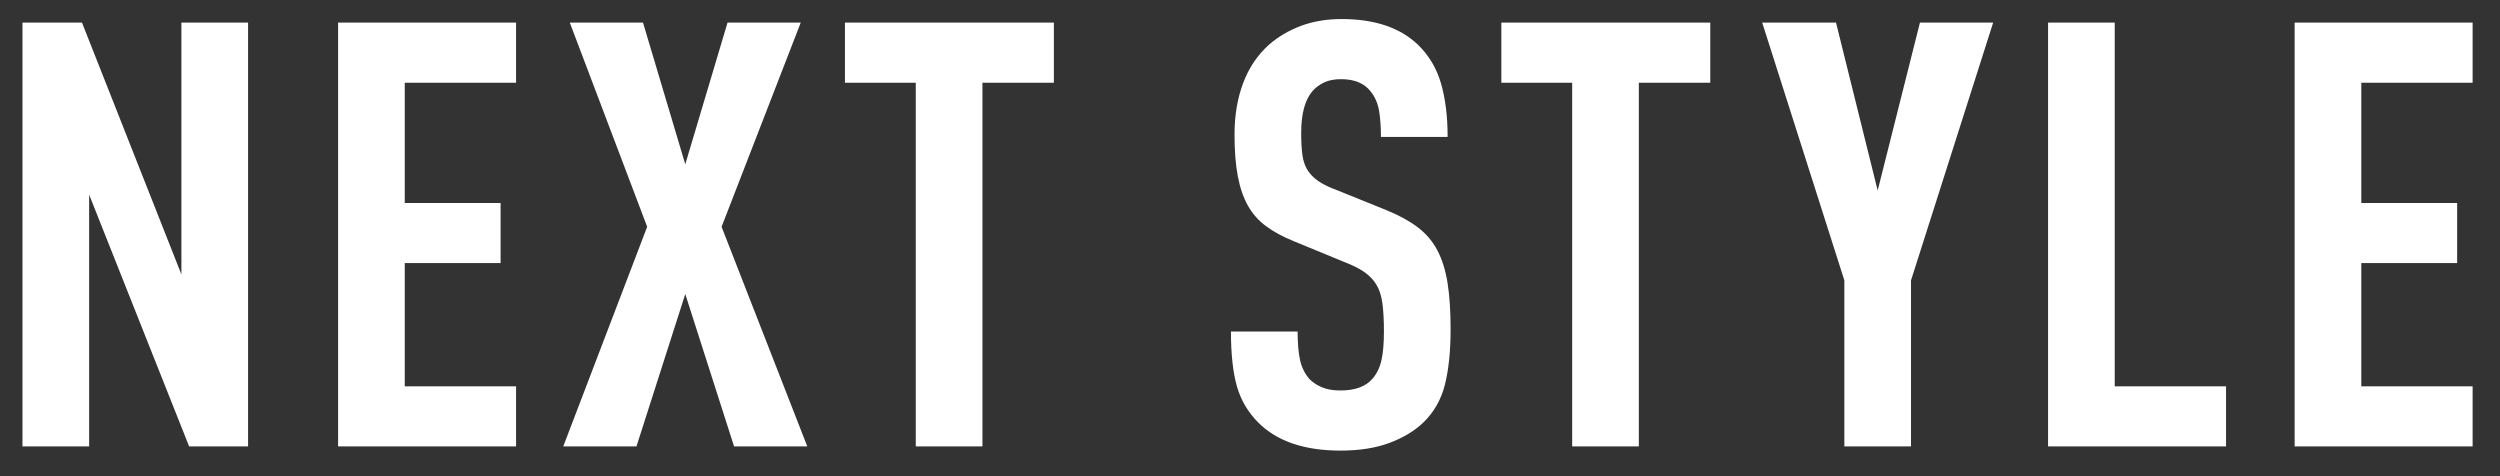 <?xml version="1.0" encoding="UTF-8"?>
<svg width="84px" height="16px" viewBox="0 0 84 16" version="1.1" xmlns="http://www.w3.org/2000/svg" xmlns:xlink="http://www.w3.org/1999/xlink">
    <rect x="0" y="0" width="84" height="16" fill="#333333" stroke="none"/>
    <!-- Generator: Sketch 49 (51002) - http://www.bohemiancoding.com/sketch -->
    <title>text_btn_next</title>
    <desc>Created with Sketch.</desc>
    <defs></defs>
    <g id="Page-1" stroke="none" stroke-width="1" fill="none" fill-rule="evenodd">
        <g id="pc_comming_soon-copy" transform="translate(-810, -1451)" fill="#FFFFFF">
            <g id="1" transform="translate(189, 645)">
                <g id="more_2-copy" transform="translate(549, 788)">
                    <path d="M78.355,33 L74.995,24.54 L74.995,33 L72.755,33 L72.755,18.76 L74.755,18.76 L78.095,27.22 L78.095,18.76 L80.335,18.76 L80.335,33 L78.355,33 Z M83.36,33 L83.36,18.76 L89.34,18.76 L89.34,20.78 L85.6,20.78 L85.6,24.82 L88.82,24.82 L88.82,26.84 L85.6,26.84 L85.6,30.98 L89.34,30.98 L89.34,33 L83.36,33 Z M96.665,33 L95.025,27.88 L93.385,33 L90.925,33 L93.745,25.62 L91.145,18.76 L93.605,18.76 L95.025,23.52 L96.445,18.76 L98.905,18.76 L96.245,25.62 L99.125,33 L96.665,33 Z M105.01,20.78 L105.01,33 L102.77,33 L102.77,20.78 L100.39,20.78 L100.39,18.76 L107.41,18.76 L107.41,20.78 L105.01,20.78 Z M120.74,29.06 C120.74,29.793 120.677,30.413 120.55,30.92 C120.423,31.427 120.18,31.853 119.82,32.2 C119.527,32.48 119.15,32.707 118.69,32.88 C118.23,33.053 117.68,33.14 117.04,33.14 C115.827,33.14 114.907,32.827 114.28,32.2 C113.933,31.853 113.693,31.447 113.56,30.98 C113.427,30.513 113.36,29.9 113.36,29.14 L115.6,29.14 C115.6,29.527 115.627,29.843 115.68,30.09 C115.733,30.337 115.84,30.553 116,30.74 C116.107,30.847 116.243,30.937 116.41,31.01 C116.577,31.083 116.787,31.12 117.04,31.12 C117.533,31.12 117.893,30.987 118.12,30.72 C118.267,30.547 118.367,30.337 118.42,30.09 C118.473,29.843 118.5,29.527 118.5,29.14 C118.5,28.767 118.483,28.453 118.45,28.2 C118.417,27.947 118.35,27.737 118.25,27.57 C118.15,27.403 118.013,27.26 117.84,27.14 C117.667,27.02 117.44,26.907 117.16,26.8 L115.46,26.1 C115.1,25.953 114.793,25.787 114.54,25.6 C114.287,25.413 114.083,25.183 113.93,24.91 C113.777,24.637 113.663,24.307 113.59,23.92 C113.517,23.533 113.48,23.067 113.48,22.52 C113.48,21.88 113.577,21.303 113.77,20.79 C113.963,20.277 114.253,19.847 114.64,19.5 C114.947,19.233 115.303,19.023 115.71,18.87 C116.117,18.717 116.573,18.64 117.08,18.64 C118.187,18.64 119.04,18.927 119.64,19.5 C120.013,19.86 120.273,20.297 120.42,20.81 C120.567,21.323 120.64,21.92 120.64,22.6 L118.4,22.6 C118.4,22.28 118.38,21.993 118.34,21.74 C118.3,21.487 118.207,21.267 118.06,21.08 C117.847,20.8 117.513,20.66 117.06,20.66 C116.833,20.66 116.643,20.697 116.49,20.77 C116.337,20.843 116.207,20.94 116.1,21.06 C115.847,21.353 115.72,21.82 115.72,22.46 C115.72,22.753 115.733,23 115.76,23.2 C115.787,23.4 115.843,23.57 115.93,23.71 C116.017,23.85 116.137,23.973 116.29,24.08 C116.443,24.187 116.647,24.287 116.9,24.38 L118.58,25.06 C119.007,25.233 119.36,25.427 119.64,25.64 C119.92,25.853 120.14,26.113 120.3,26.42 C120.46,26.727 120.573,27.093 120.64,27.52 C120.707,27.947 120.74,28.46 120.74,29.06 Z M127.065,20.78 L127.065,33 L124.825,33 L124.825,20.78 L122.445,20.78 L122.445,18.76 L129.465,18.76 L129.465,20.78 L127.065,20.78 Z M136.21,27.42 L136.21,33 L133.97,33 L133.97,27.42 L131.21,18.76 L133.69,18.76 L135.09,24.4 L136.51,18.76 L138.97,18.76 L136.21,27.42 Z M140.815,33 L140.815,18.76 L143.055,18.76 L143.055,30.98 L146.795,30.98 L146.795,33 L140.815,33 Z M149.1,33 L149.1,18.76 L155.08,18.76 L155.08,20.78 L151.34,20.78 L151.34,24.82 L154.56,24.82 L154.56,26.84 L151.34,26.84 L151.34,30.98 L155.08,30.98 L155.08,33 L149.1,33 Z" id="text_btn_next"></path>
                </g>
            </g>
        </g>
    </g>
</svg>